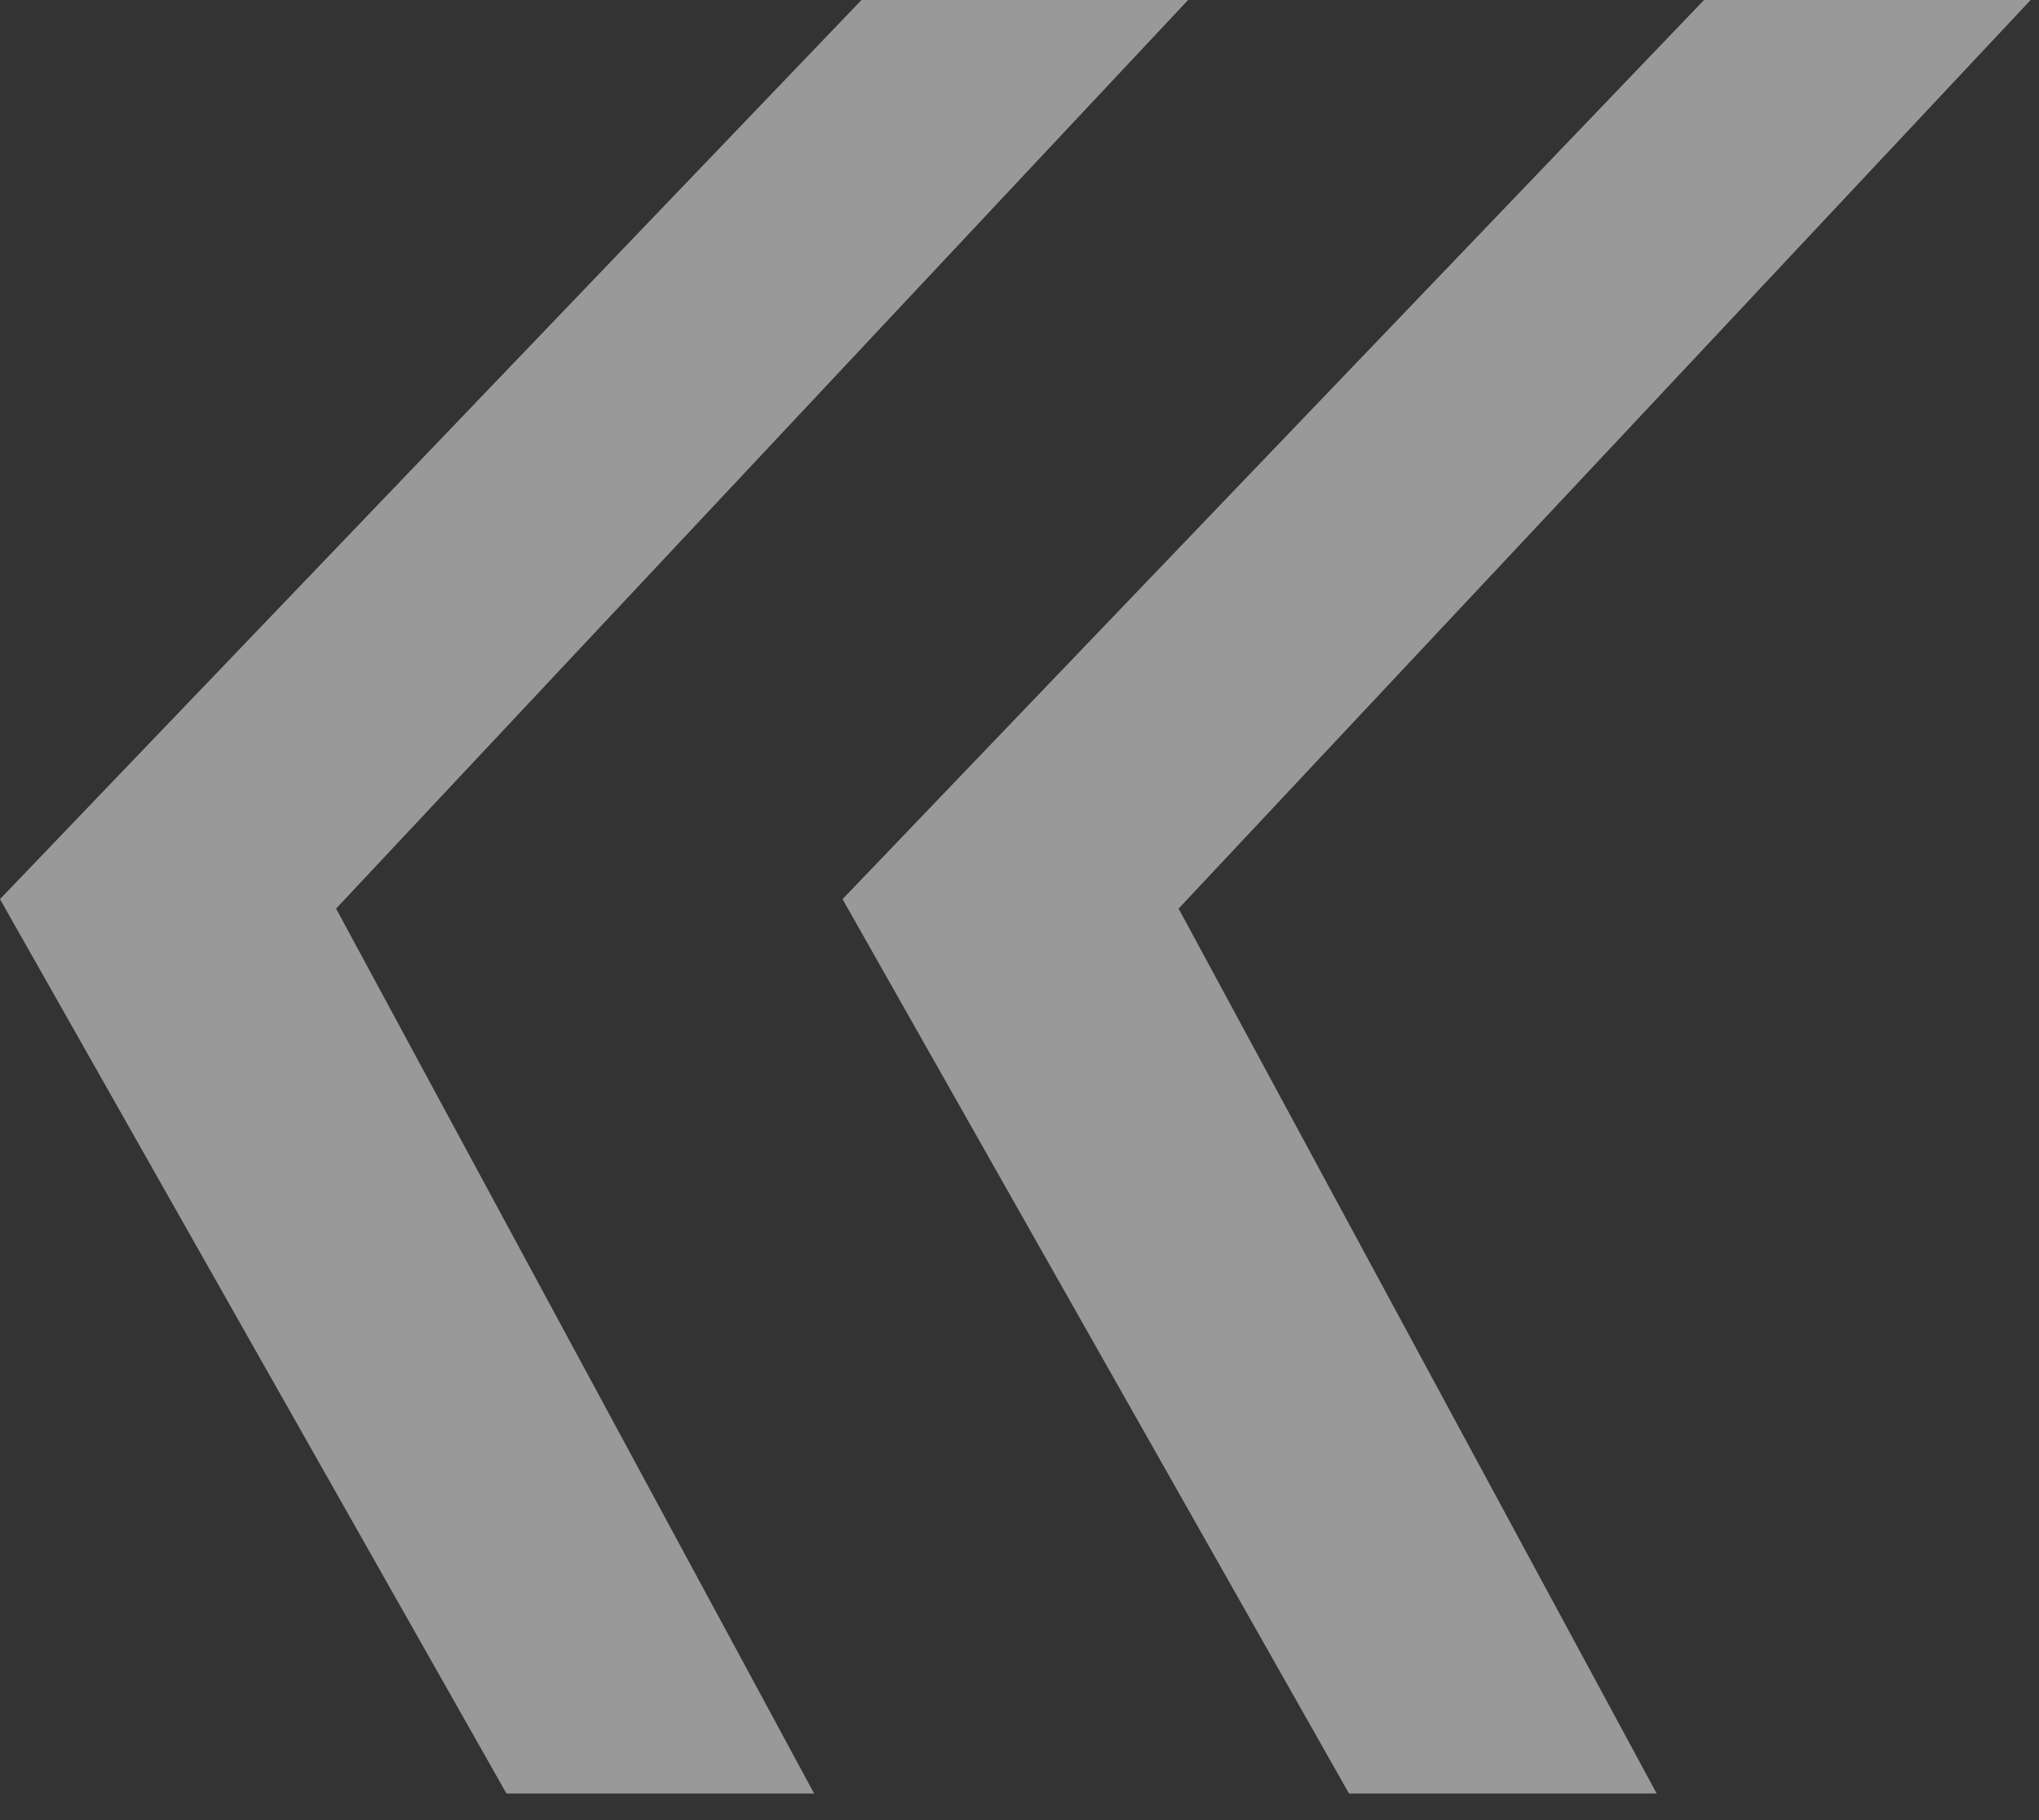 <svg width="56" height="50" viewBox="0 0 56 50" fill="none" xmlns="http://www.w3.org/2000/svg">
<rect x="0" y="0" width="56" height="50" fill="#333333" stroke="none"/>
<path d="M32.63 0H23.66L0 24.7L13.91 49.27H22.36L9.23 24.96L32.63 0ZM55.77 0H46.8L23.14 24.7L37.05 49.27H45.5L32.37 24.96L55.77 0Z" fill="white" fill-opacity="0.5"/>
</svg>
